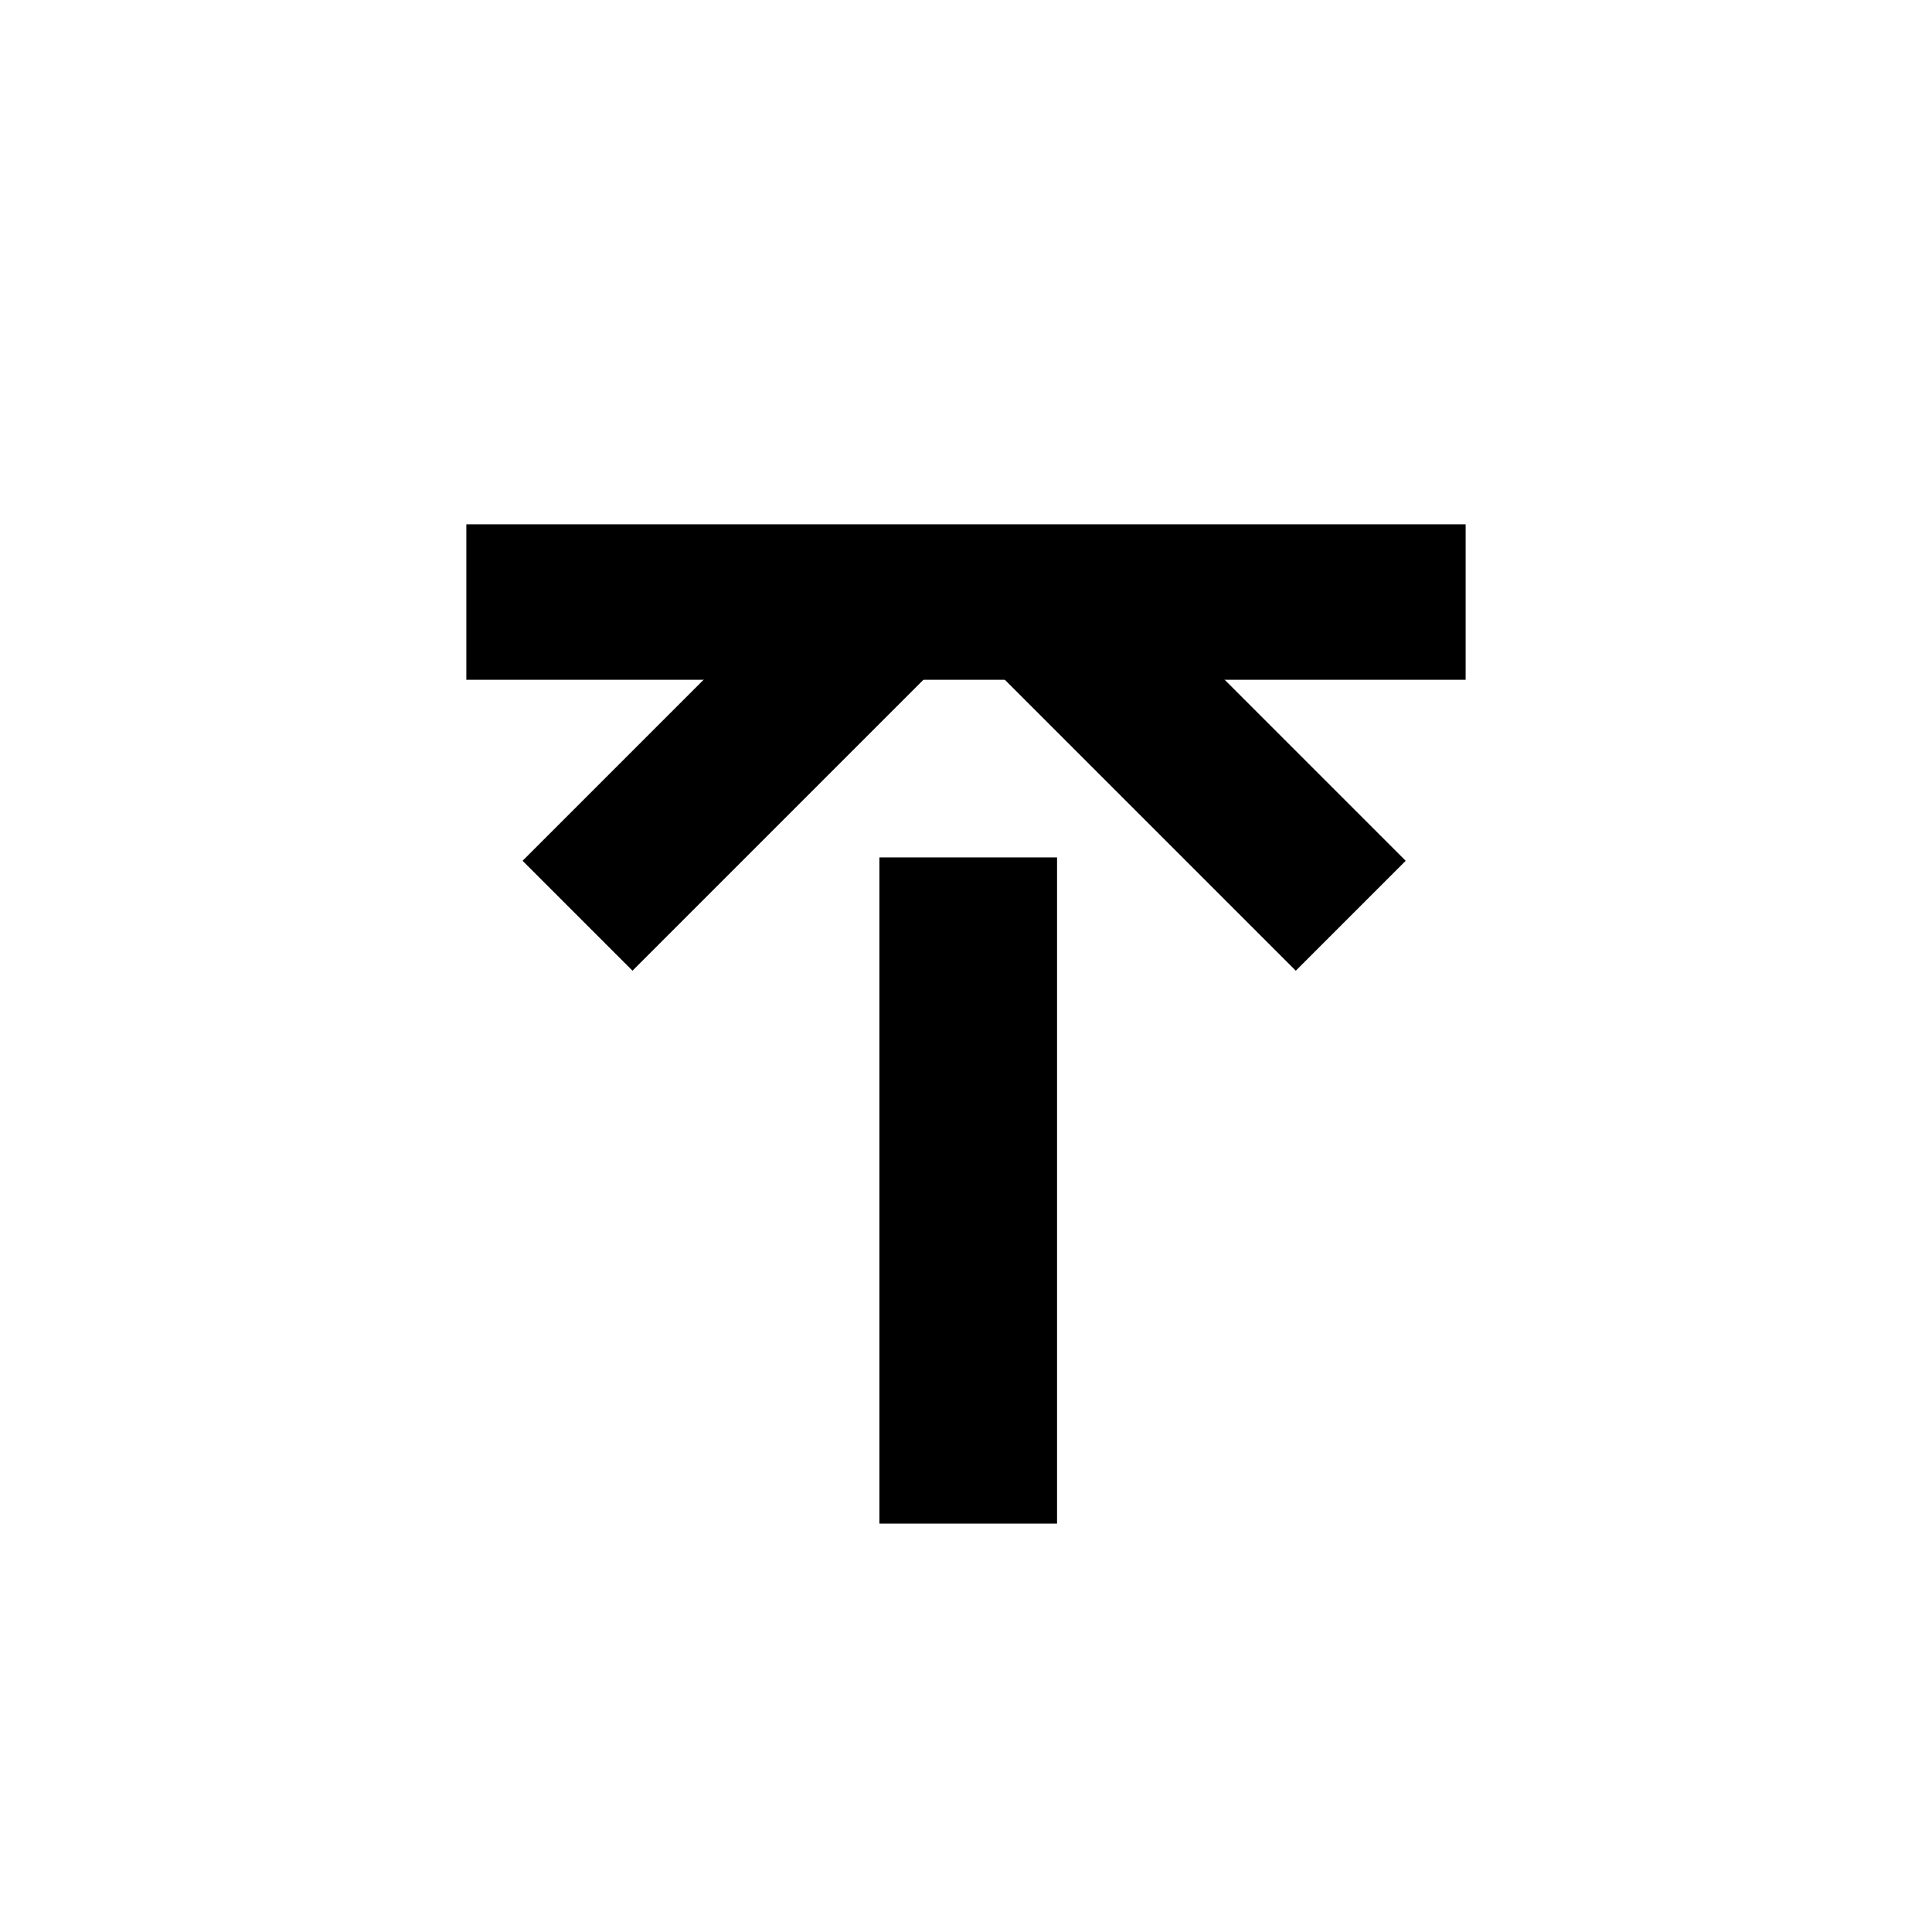 <svg xmlns="http://www.w3.org/2000/svg" version="1.1" xmlns:xlink="http://www.w3.org/1999/xlink" xmlns:svgjs="http://svgjs.dev/svgjs" width="128" height="128"><rect width="100%" height="100%" fill="#808080" stroke="none"/><svg width="128" height="128" viewBox="0 0 128 128" fill="none" xmlns="http://www.w3.org/2000/svg">
<rect width="128" height="128" fill="white"></rect>
<rect x="58.292" y="44.977" width="11.682" height="11.77" fill="white"></rect>
<rect x="30.896" y="34.737" width="66.207" height="10.299" fill="black"></rect>
<rect x="58.262" y="56.805" width="11.77" height="44.138" fill="black"></rect>
<rect x="61.255" y="44.961" width="27.366" height="10.299" transform="rotate(135 61.255 44.961)" fill="black"></rect>
<rect x="85.849" y="64.312" width="27.366" height="10.299" transform="rotate(-135 85.849 64.312)" fill="black"></rect>
</svg><style>@media (prefers-color-scheme: light) { :root { filter: none; } }
@media (prefers-color-scheme: dark) { :root { filter: none; } }
</style></svg>